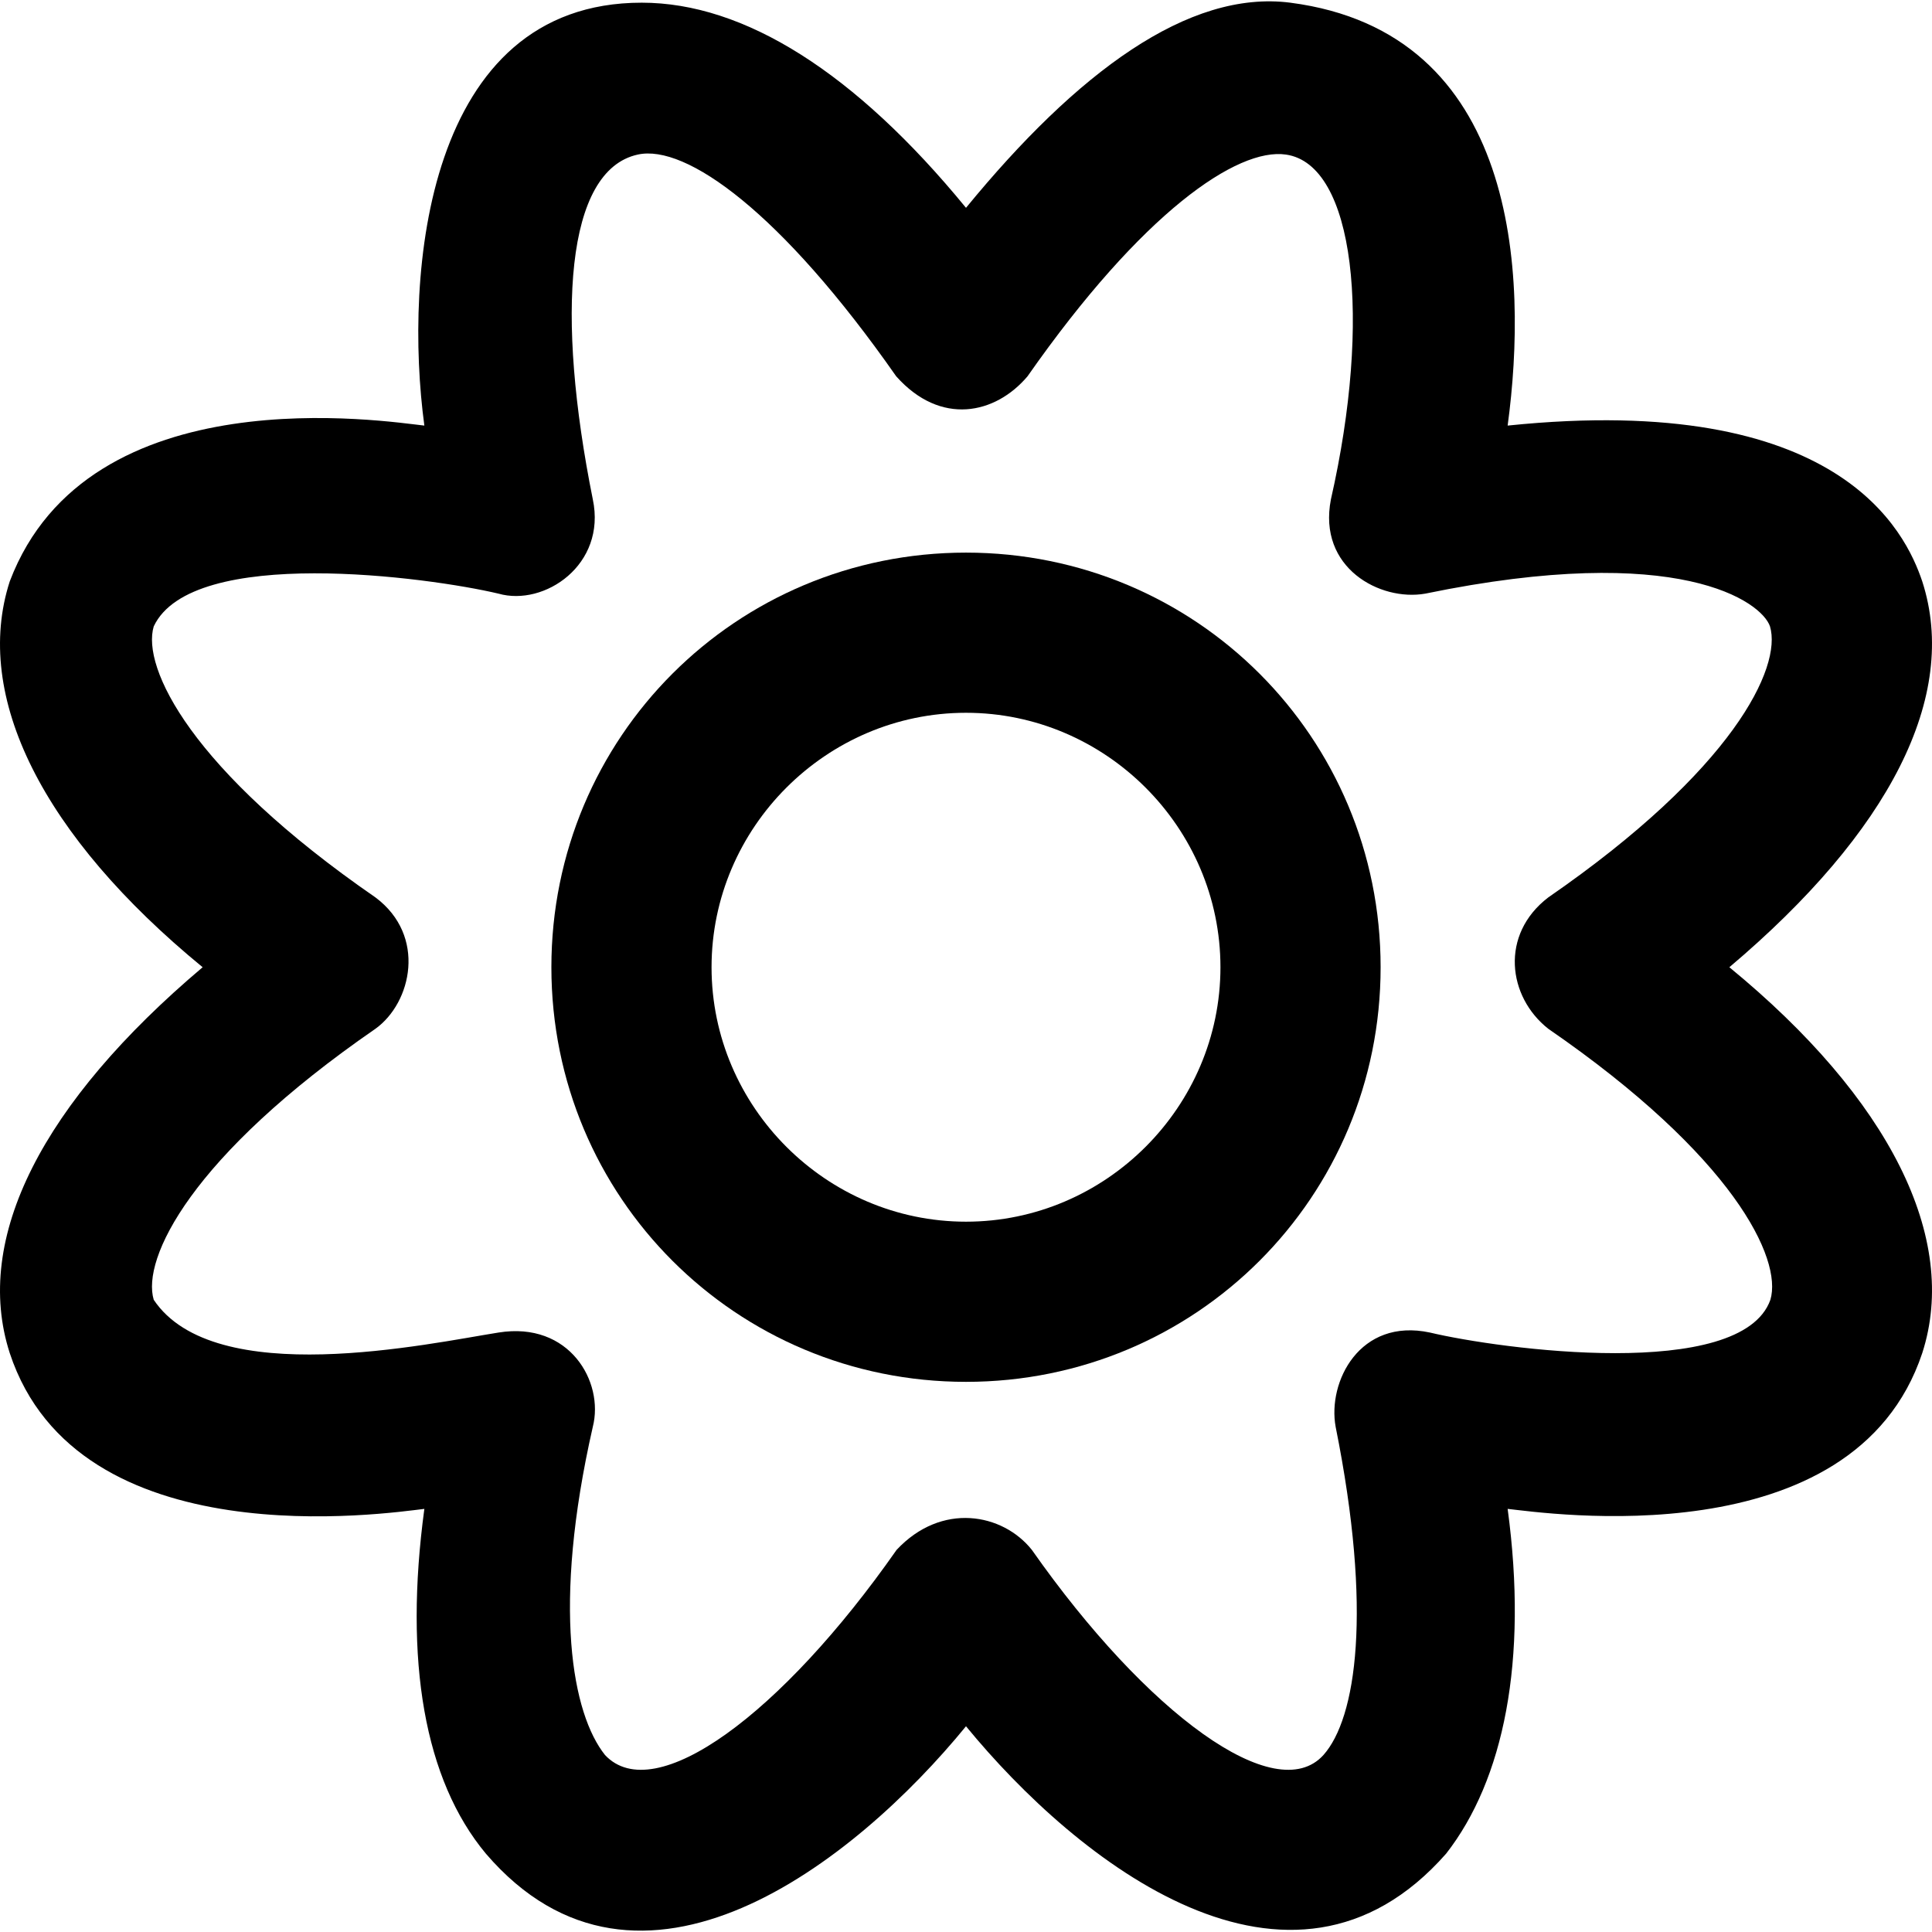 <?xml version="1.0" encoding="iso-8859-1"?>
<!-- Generator: Adobe Illustrator 19.0.0, SVG Export Plug-In . SVG Version: 6.00 Build 0)  -->
<svg version="1.1" id="Capa_1" xmlns="http://www.w3.org/2000/svg" xmlns:xlink="http://www.w3.org/1999/xlink" x="0px" y="0px"
	 viewBox="0 0 489.736 489.736" style="enable-background:new 0 0 489.736 489.736;" xml:space="preserve">
<g>
	<g>
		<path d="M438.368,245.181c40.6-34.3,58.3-68.7,48.9-97.8c-4.2-12.5-20.9-48.2-105.1-39.5c5.2-38.5,2.7-99.7-55.1-107.2
			c-25.8-3.3-54.1,17.7-82.2,52c-28.1-34.3-56.2-52-82.2-52c-54.8,0-60.3,68.7-55.1,107.2c-9.4-1-85.1-13.2-105.1,39.5
			c-9.4,29.1,8.3,64.5,48.9,97.8c-40.6,34.3-58.3,68.7-48.9,97.8c17.3,52.4,95.7,40.6,105.1,39.5c-5.2,38.5,0,68.7,15.6,87.4
			c38.9,45.3,93.6,2.1,121.7-32.3c28.1,34.3,82.2,77.2,121.7,32.3c14.6-18.7,20.8-48.9,15.6-87.4c9.4,1,87.7,12.8,105.1-39.5
			C496.668,313.881,478.968,278.481,438.368,245.181z M448.768,329.481c-7.4,20.8-68.7,12.5-86.3,8.3c-17.8-3.8-26,12.5-23.9,23.9
			c9.4,46.8,5.2,73.9-3.1,83.2c-12.1,13.4-44.7-10.4-73.9-52c-7.4-9.3-22.9-12.2-34.3,0c-29.1,41.6-61.3,65.4-73.9,52
			c-8.3-10.4-13.5-37.5-3.1-83.2c2.9-11.4-5.9-26.8-23.9-23.9c-17.7,2.8-72,14.7-87.4-8.3c-3.1-10.4,9.4-36.4,56.2-68.7
			c9.2-6.6,13-23.6,0-33.3c-46.8-32.3-59.3-58.3-56.2-68.7c9.7-20.6,69.7-12.5,87.4-8.3c11.6,3.3,27.4-7.3,23.9-23.9
			c-9.4-46.8-6.9-83.4,11.4-87.4c12.2-2.7,36.4,14.6,65.5,56.2c11.3,12.7,25.2,9.6,33.3,0c29.1-41.6,53.2-58,65.5-56.2
			c17.4,2.5,21.8,41.6,11.4,87.4c-3.4,17.4,12.5,25.9,23.9,23.9c64.5-13.3,85.3,2.1,87.4,8.3c3.1,10.4-9.4,36.4-56.2,68.7
			c-12.3,9.4-10.3,25.2,0,33.3C439.368,293.081,451.868,319.081,448.768,329.481z"/>
		<path d="M244.868,140.081c-58.3,0-105.1,46.8-105.1,105.1s46.8,105.1,105.1,105.1s105.1-46.8,105.1-105.1
			S303.168,140.081,244.868,140.081z M244.868,309.681c-35.4,0-64.5-29.1-64.5-64.5s29.1-64.5,64.5-64.5s64.5,29.1,64.5,64.5
			S280.268,309.681,244.868,309.681z"/>
	</g>
</g>
<g>
</g>
<g>
</g>
<g>
</g>
<g>
</g>
<g>
</g>
<g>
</g>
<g>
</g>
<g>
</g>
<g>
</g>
<g>
</g>
<g>
</g>
<g>
</g>
<g>
</g>
<g>
</g>
<g>
</g>
</svg>
